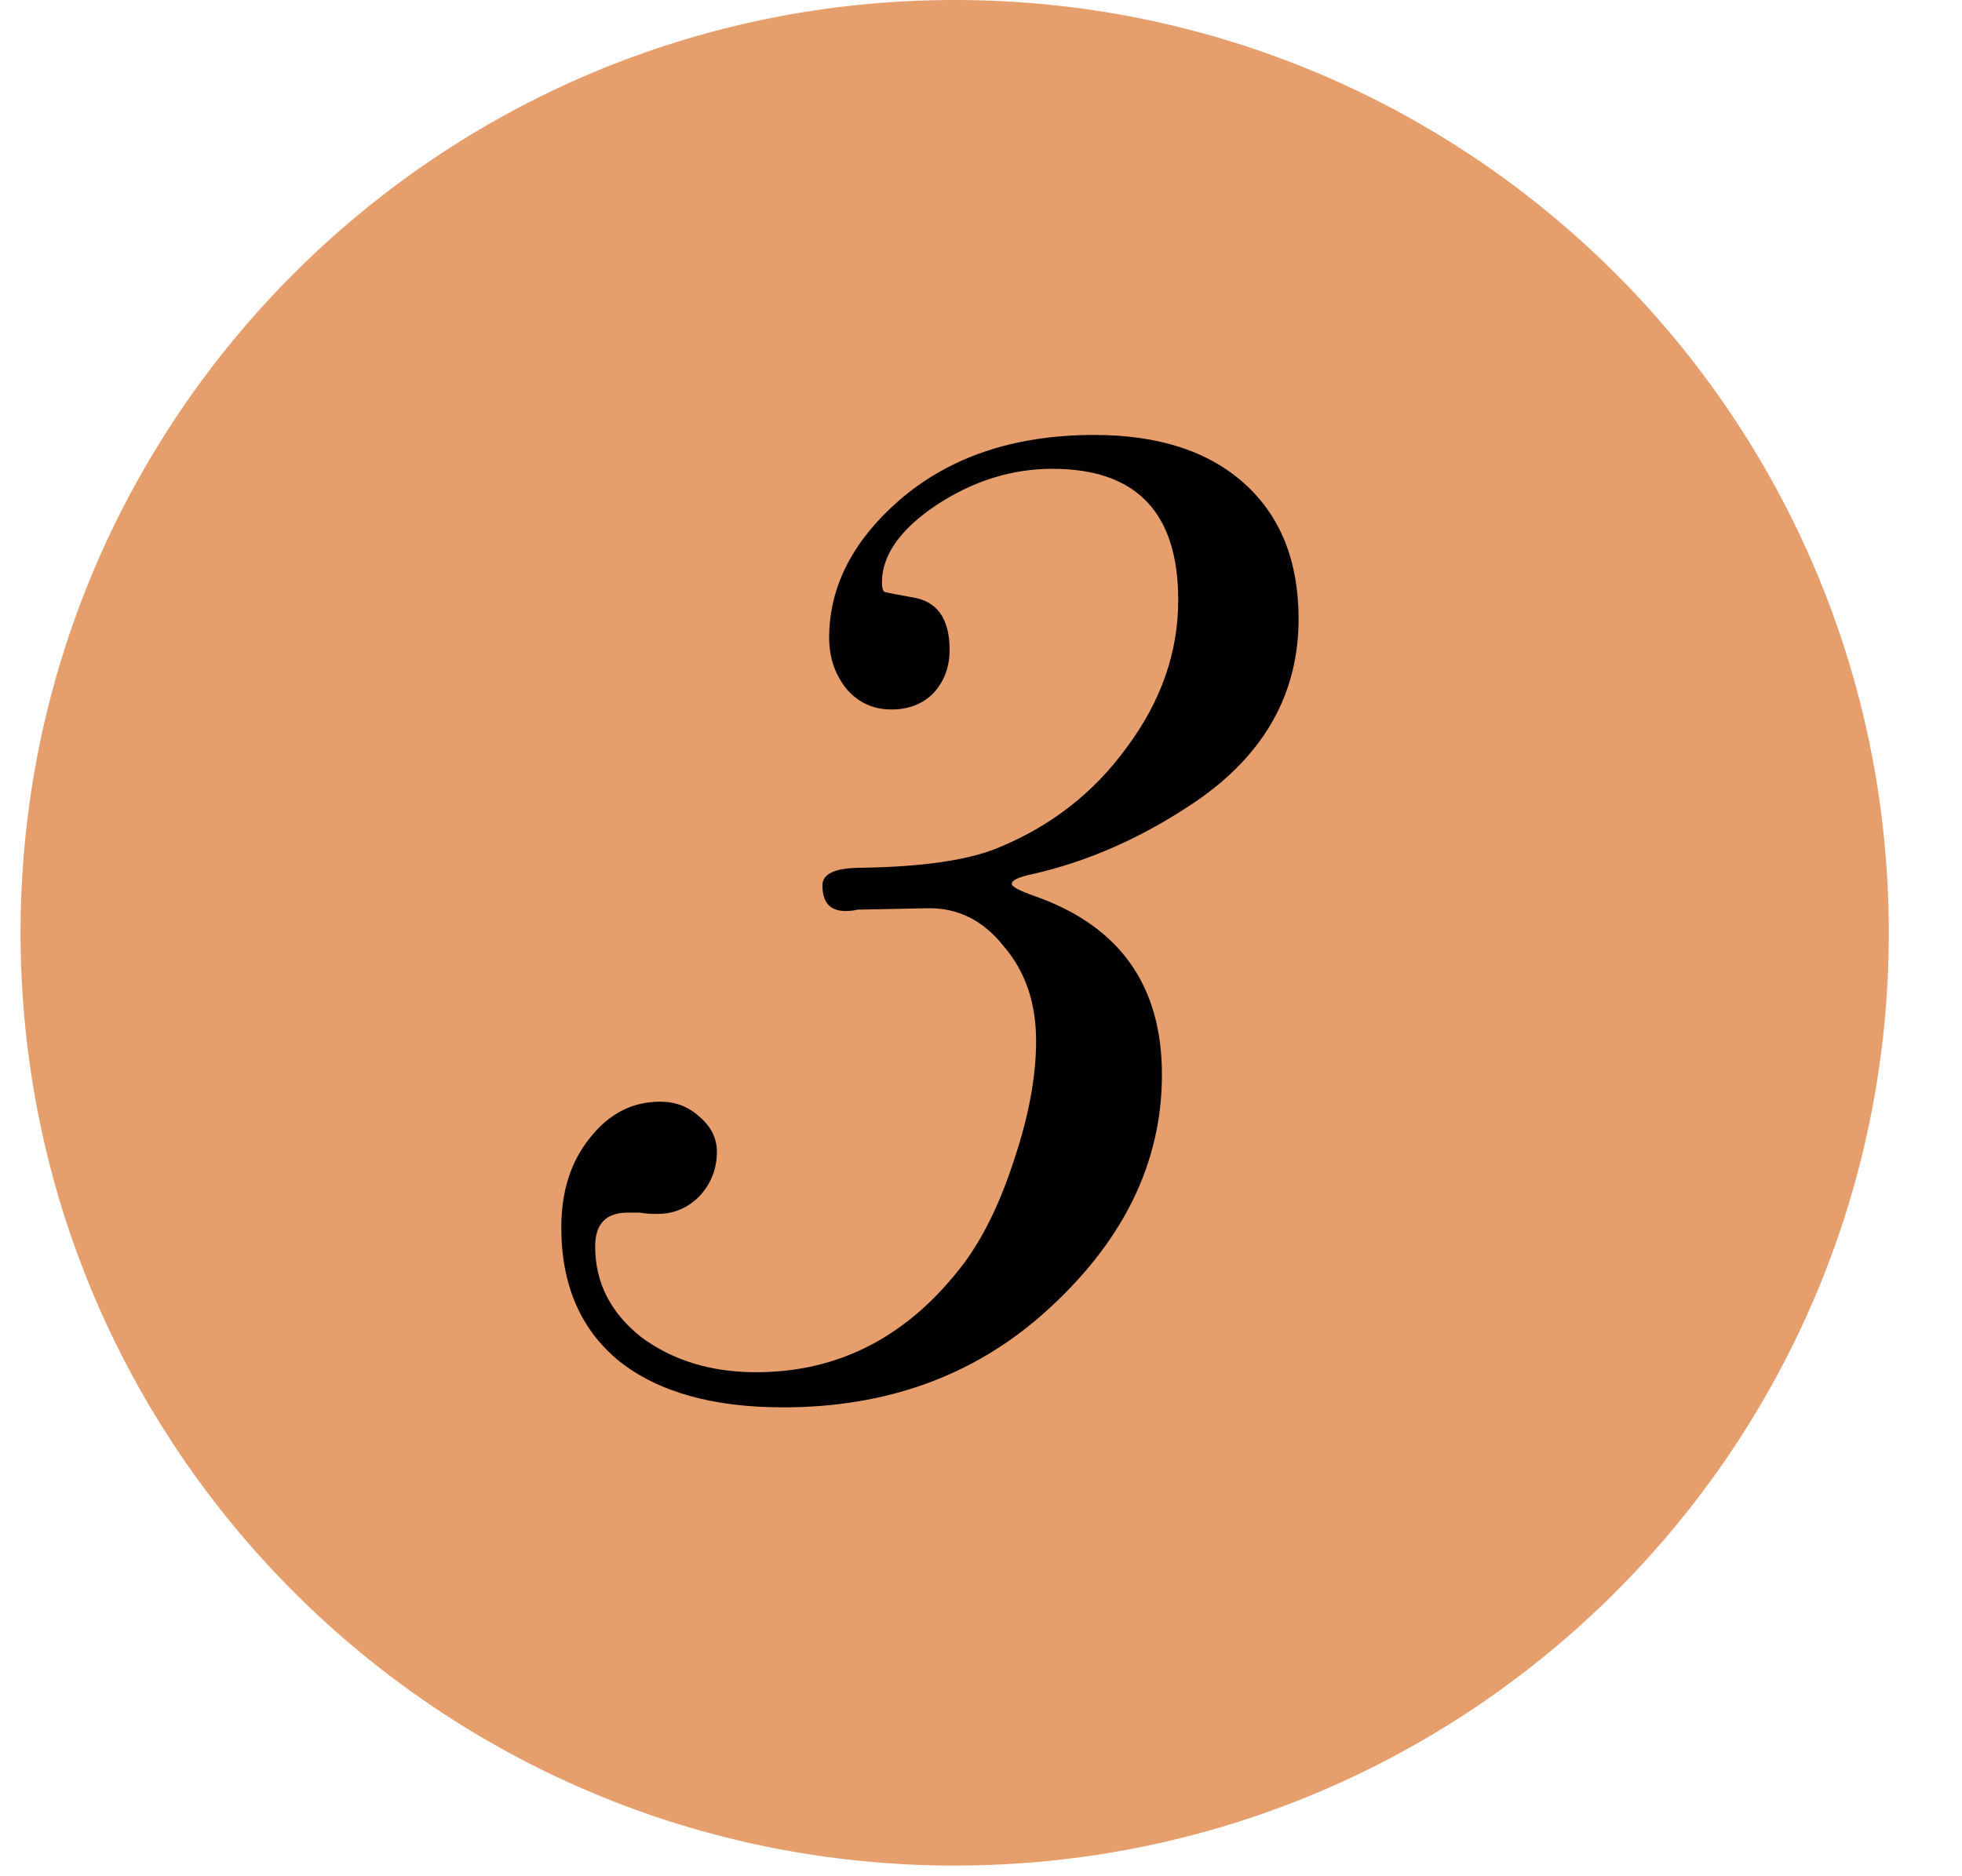 <svg xmlns="http://www.w3.org/2000/svg" width="23" height="22" viewBox="0 0 23 22" fill="none"><path d="M11.191 21.875C17.239 21.875 22.142 16.978 22.142 10.937C22.142 4.897 17.239 0 11.191 0C5.144 0 0.241 4.897 0.241 10.937C0.241 16.978 5.144 21.875 11.191 21.875Z" fill="#E69E6C"></path><path d="M15.223 7.257C15.223 8.134 14.821 8.848 14.018 9.398C13.394 9.821 12.749 10.106 12.083 10.254C11.935 10.286 11.861 10.323 11.861 10.365C11.861 10.397 11.951 10.444 12.131 10.508C13.124 10.857 13.621 11.554 13.621 12.601C13.621 13.648 13.156 14.583 12.226 15.408C11.401 16.137 10.386 16.502 9.181 16.502C8.356 16.502 7.717 16.322 7.262 15.963C6.808 15.593 6.58 15.07 6.58 14.393C6.58 13.97 6.691 13.621 6.913 13.346C7.135 13.061 7.41 12.918 7.738 12.918C7.918 12.918 8.071 12.976 8.198 13.093C8.335 13.209 8.404 13.346 8.404 13.505C8.404 13.706 8.335 13.88 8.198 14.028C8.06 14.166 7.897 14.234 7.706 14.234C7.622 14.234 7.553 14.229 7.5 14.219H7.357C7.104 14.219 6.977 14.351 6.977 14.615C6.977 15.038 7.156 15.392 7.516 15.678C7.886 15.952 8.335 16.09 8.864 16.09C9.847 16.09 10.661 15.662 11.306 14.805C11.539 14.488 11.734 14.081 11.893 13.584C12.062 13.077 12.146 12.617 12.146 12.205C12.146 11.761 12.02 11.39 11.766 11.095C11.523 10.788 11.221 10.64 10.862 10.65L10.053 10.666C10.011 10.677 9.963 10.682 9.91 10.682C9.731 10.682 9.641 10.582 9.641 10.381C9.641 10.243 9.794 10.175 10.101 10.175C10.799 10.164 11.322 10.09 11.671 9.953C12.305 9.699 12.818 9.303 13.209 8.763C13.611 8.224 13.812 7.648 13.812 7.035C13.812 6.009 13.32 5.497 12.337 5.497C11.861 5.497 11.406 5.639 10.973 5.925C10.55 6.21 10.339 6.512 10.339 6.829C10.339 6.892 10.349 6.929 10.37 6.94C10.402 6.95 10.508 6.971 10.688 7.003C10.984 7.045 11.132 7.252 11.132 7.622C11.132 7.822 11.068 7.992 10.941 8.129C10.814 8.256 10.65 8.319 10.45 8.319C10.238 8.319 10.064 8.24 9.926 8.081C9.789 7.912 9.72 7.711 9.72 7.479C9.72 6.887 9.99 6.353 10.529 5.877C11.121 5.359 11.887 5.1 12.828 5.1C13.579 5.1 14.166 5.29 14.589 5.671C15.011 6.052 15.223 6.58 15.223 7.257Z" fill="black"></path></svg>
